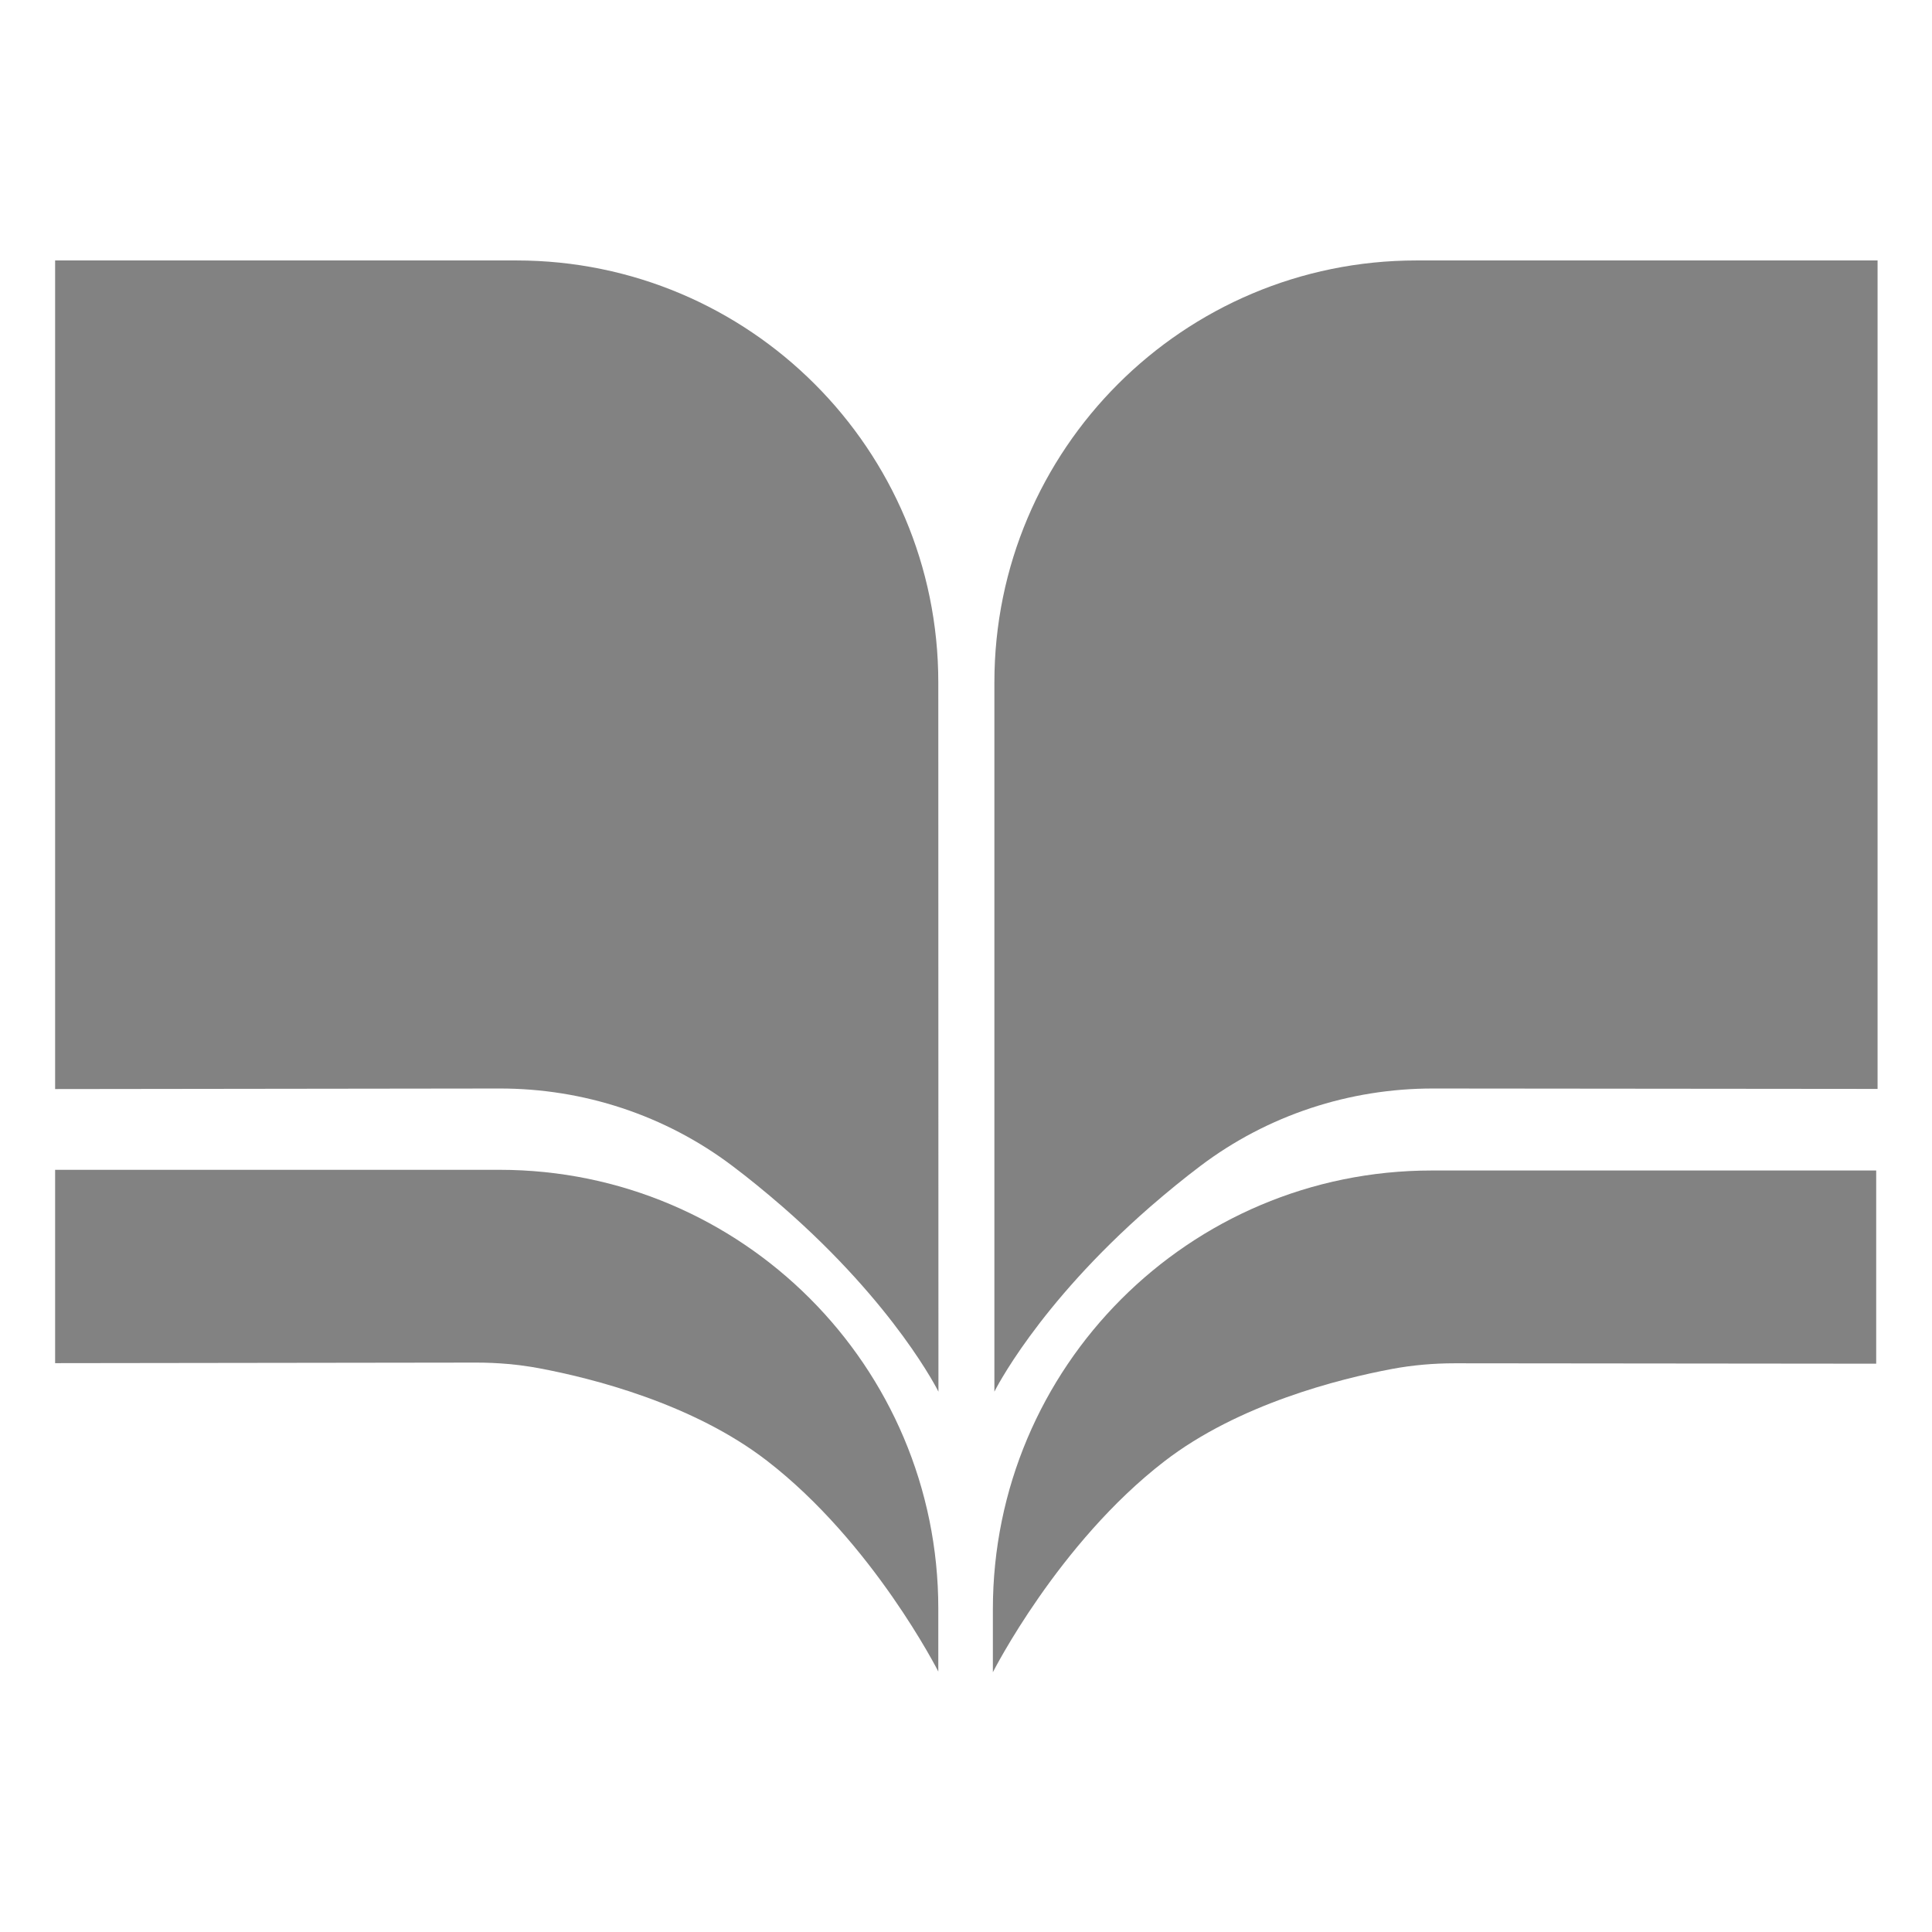 <svg width="1402" height="1402" viewBox="0 0 1402 1402" fill="none" xmlns="http://www.w3.org/2000/svg">
<g clip-path="url(#clip0_2702_14814)">
<path d="M681 1009.9C681 1009.9 650.3 947.5 567.9 875.7C555.1 864.6 542.9 854.7 531.5 846.1C482.8 809.3 423.4 789.8 362.4 789.9L40 790.3V189H374.7C543.8 189 680.9 326.1 680.9 495.2L681 1009.9Z" fill="#828282"/>
<path d="M721.6 1009.9C721.6 1009.9 752.3 947.5 834.7 875.7C847.5 864.6 859.7 854.7 871.1 846.1C919.8 809.3 979.2 789.8 1040.2 789.9L1362.5 790.2V189H1027.9C858.7 189 721.6 326.1 721.6 495.2V1009.9Z" fill="#828282"/>
<path d="M680.9 1213C680.9 1213 633.5 1119.3 556.4 1059.9C502.7 1018.5 429.6 1000.1 391.2 992.9C376.2 990.1 360.9 988.8 345.6 988.8L40 989.2V848.9H362.5C538.3 848.9 680.9 991.5 680.9 1167.3V1213Z" fill="#828282"/>
<path d="M720.5 1213.5C720.5 1213.5 767.9 1119.8 845 1060.4C898.7 1019 971.8 1000.6 1010.2 993.4C1025.2 990.6 1040.5 989.3 1055.8 989.3L1361.5 989.6V849.4H1038.9C863 849.4 720.5 992 720.5 1167.8V1213.5Z" fill="#828282"/>
</g>
<defs>
<clipPath id="clip0_2702_14814">
<rect width="1322.5" height="1024.5" fill="white" transform="translate(40 189)"/>
</clipPath>
</defs>
</svg>
